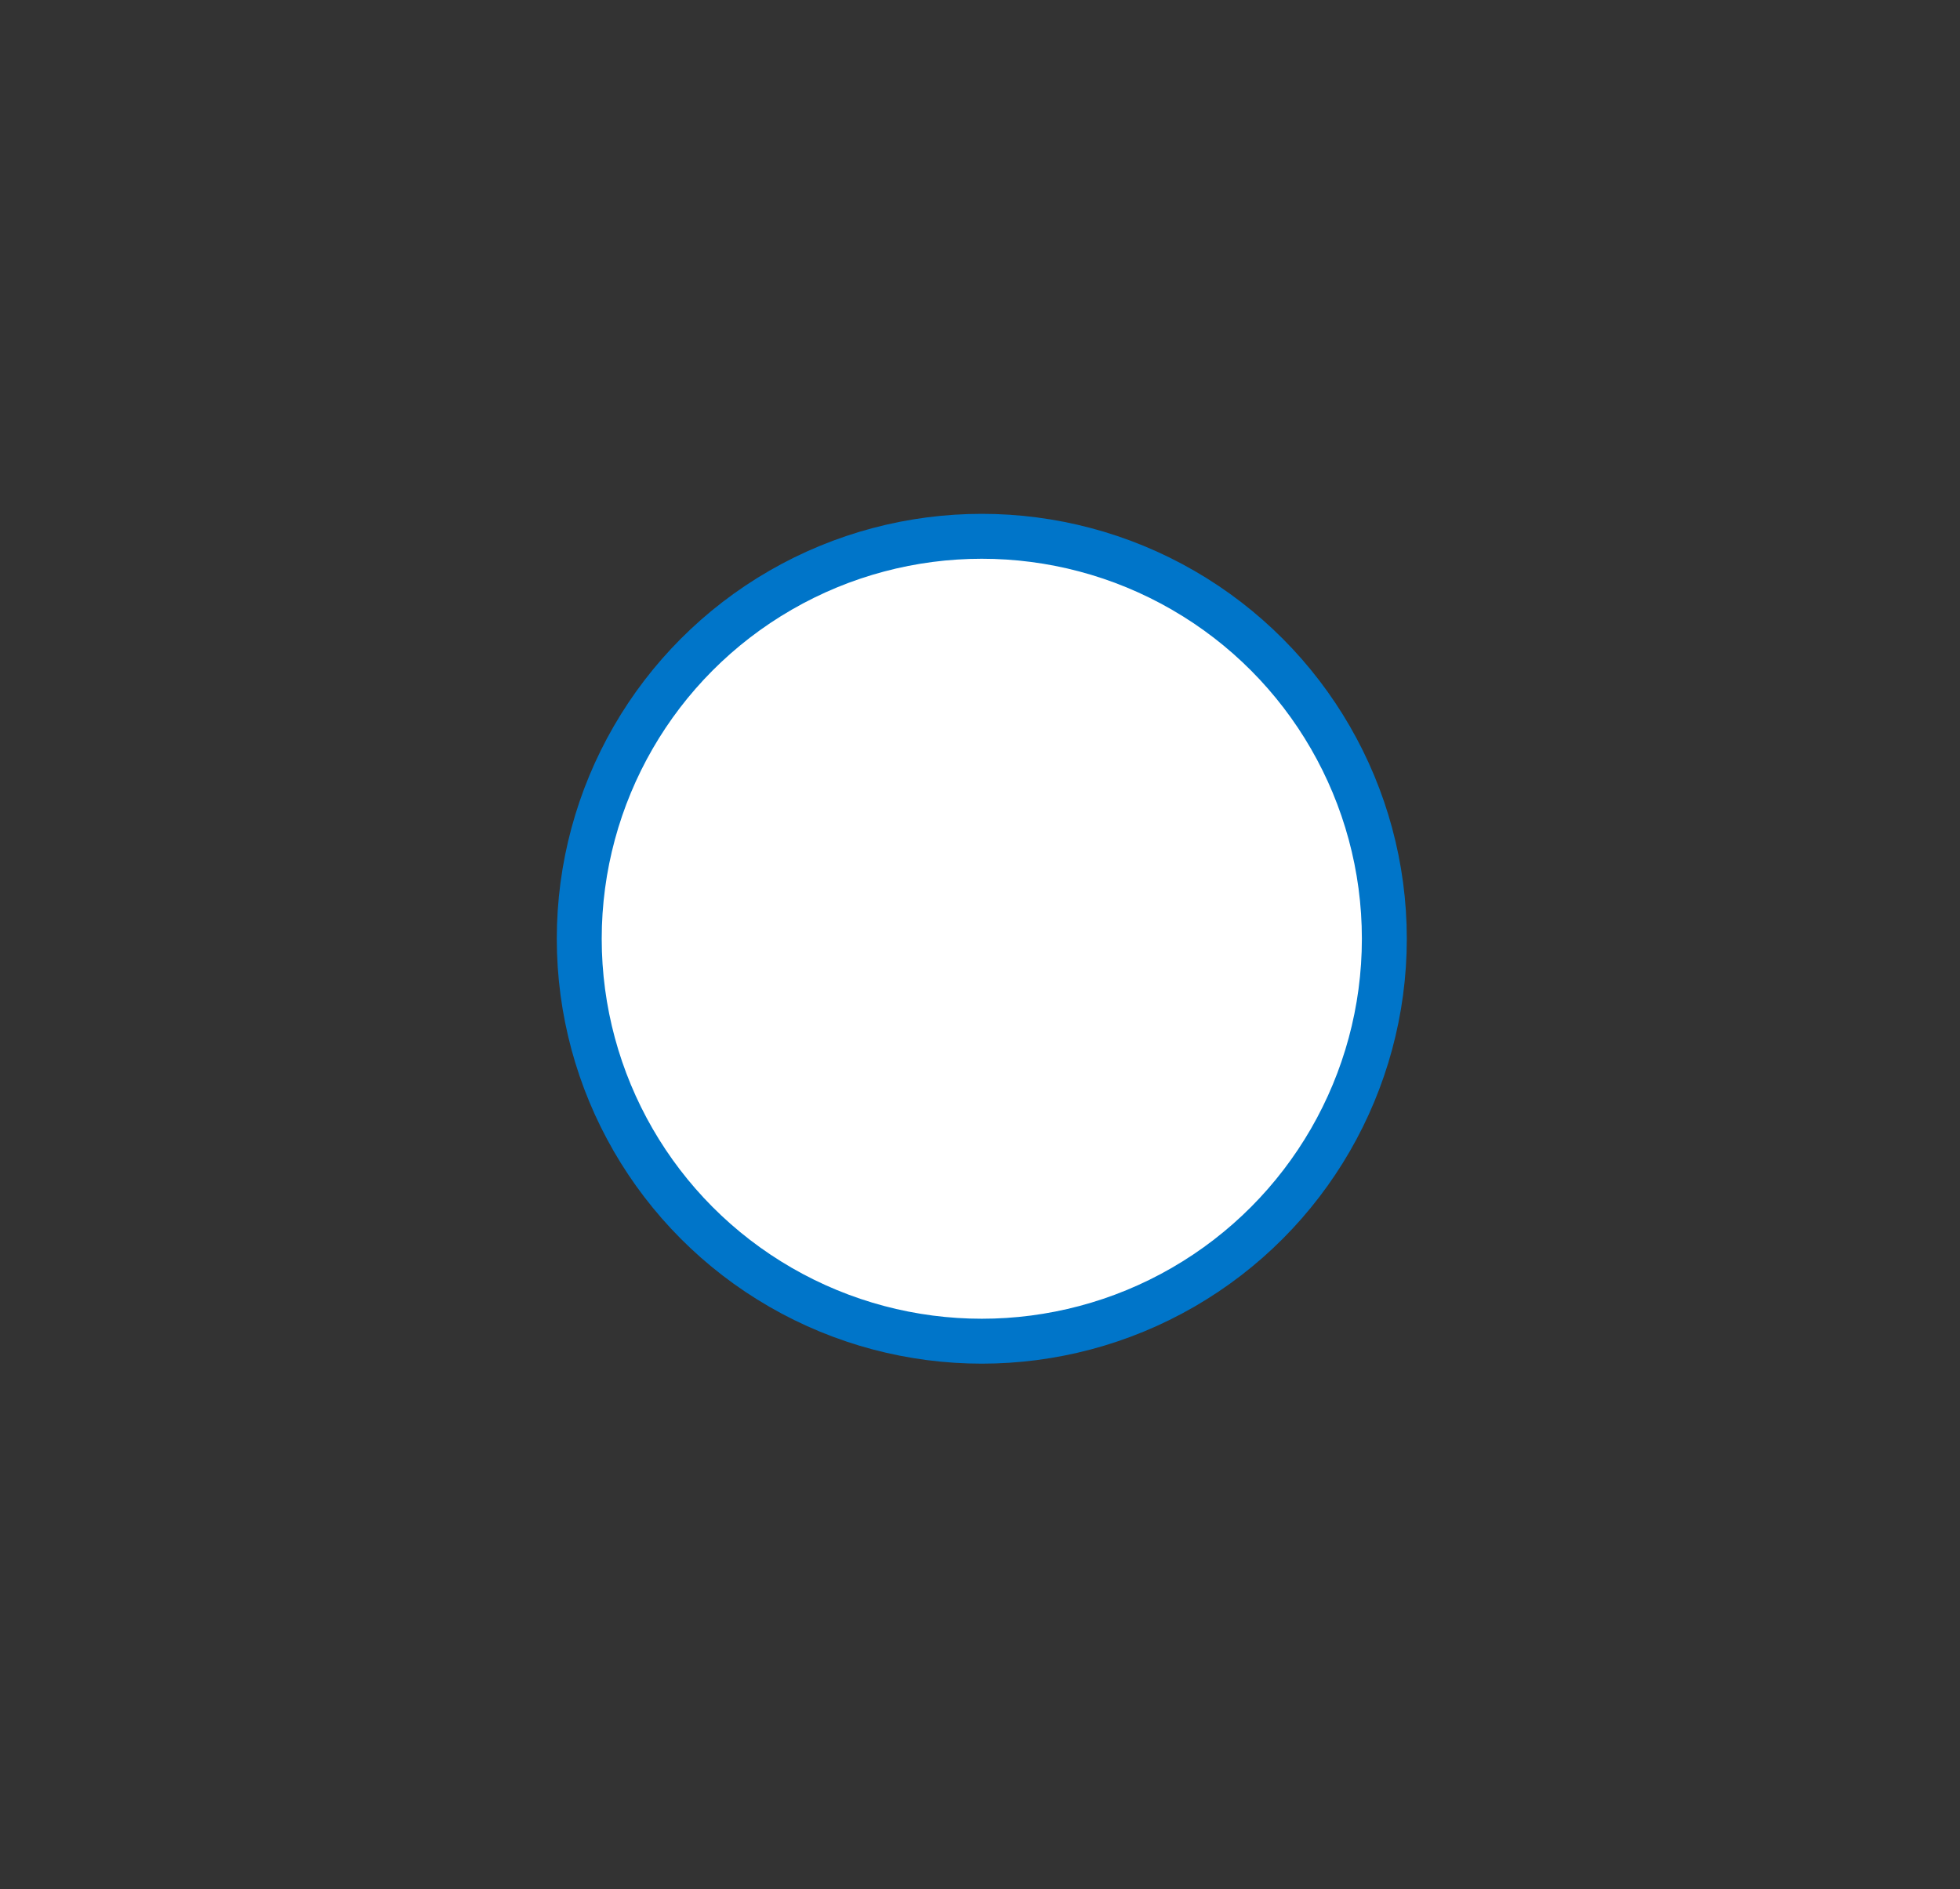<svg id="eeHDYr6zW3K1" xmlns="http://www.w3.org/2000/svg" xmlns:xlink="http://www.w3.org/1999/xlink" viewBox="0 0 65.44 63.09" shape-rendering="geometricPrecision" text-rendering="geometricPrecision" width="65.44" height="63.09"><rect x="0" y="0" width="65.44" height="63.09" fill="#333333" stroke="none"/><g id="eeHDYr6zW3K2"><g id="eeHDYr6zW3K3" opacity="0.3"><circle id="eeHDYr6zW3K4" r="26.91" transform="matrix(0.4 0 0 0.4 32.78 31.35)" opacity="0" fill="rgb(255,158,24)" stroke="none" stroke-width="1"/></g></g><g id="eeHDYr6zW3K5"><g id="eeHDYr6zW3K6"><circle id="eeHDYr6zW3K7" r="13.44" transform="matrix(1 0 0 1 32.78 31.35)" fill="rgb(255,255,255)" stroke="rgb(0,117,201)" stroke-width="1.5"/></g></g></svg>